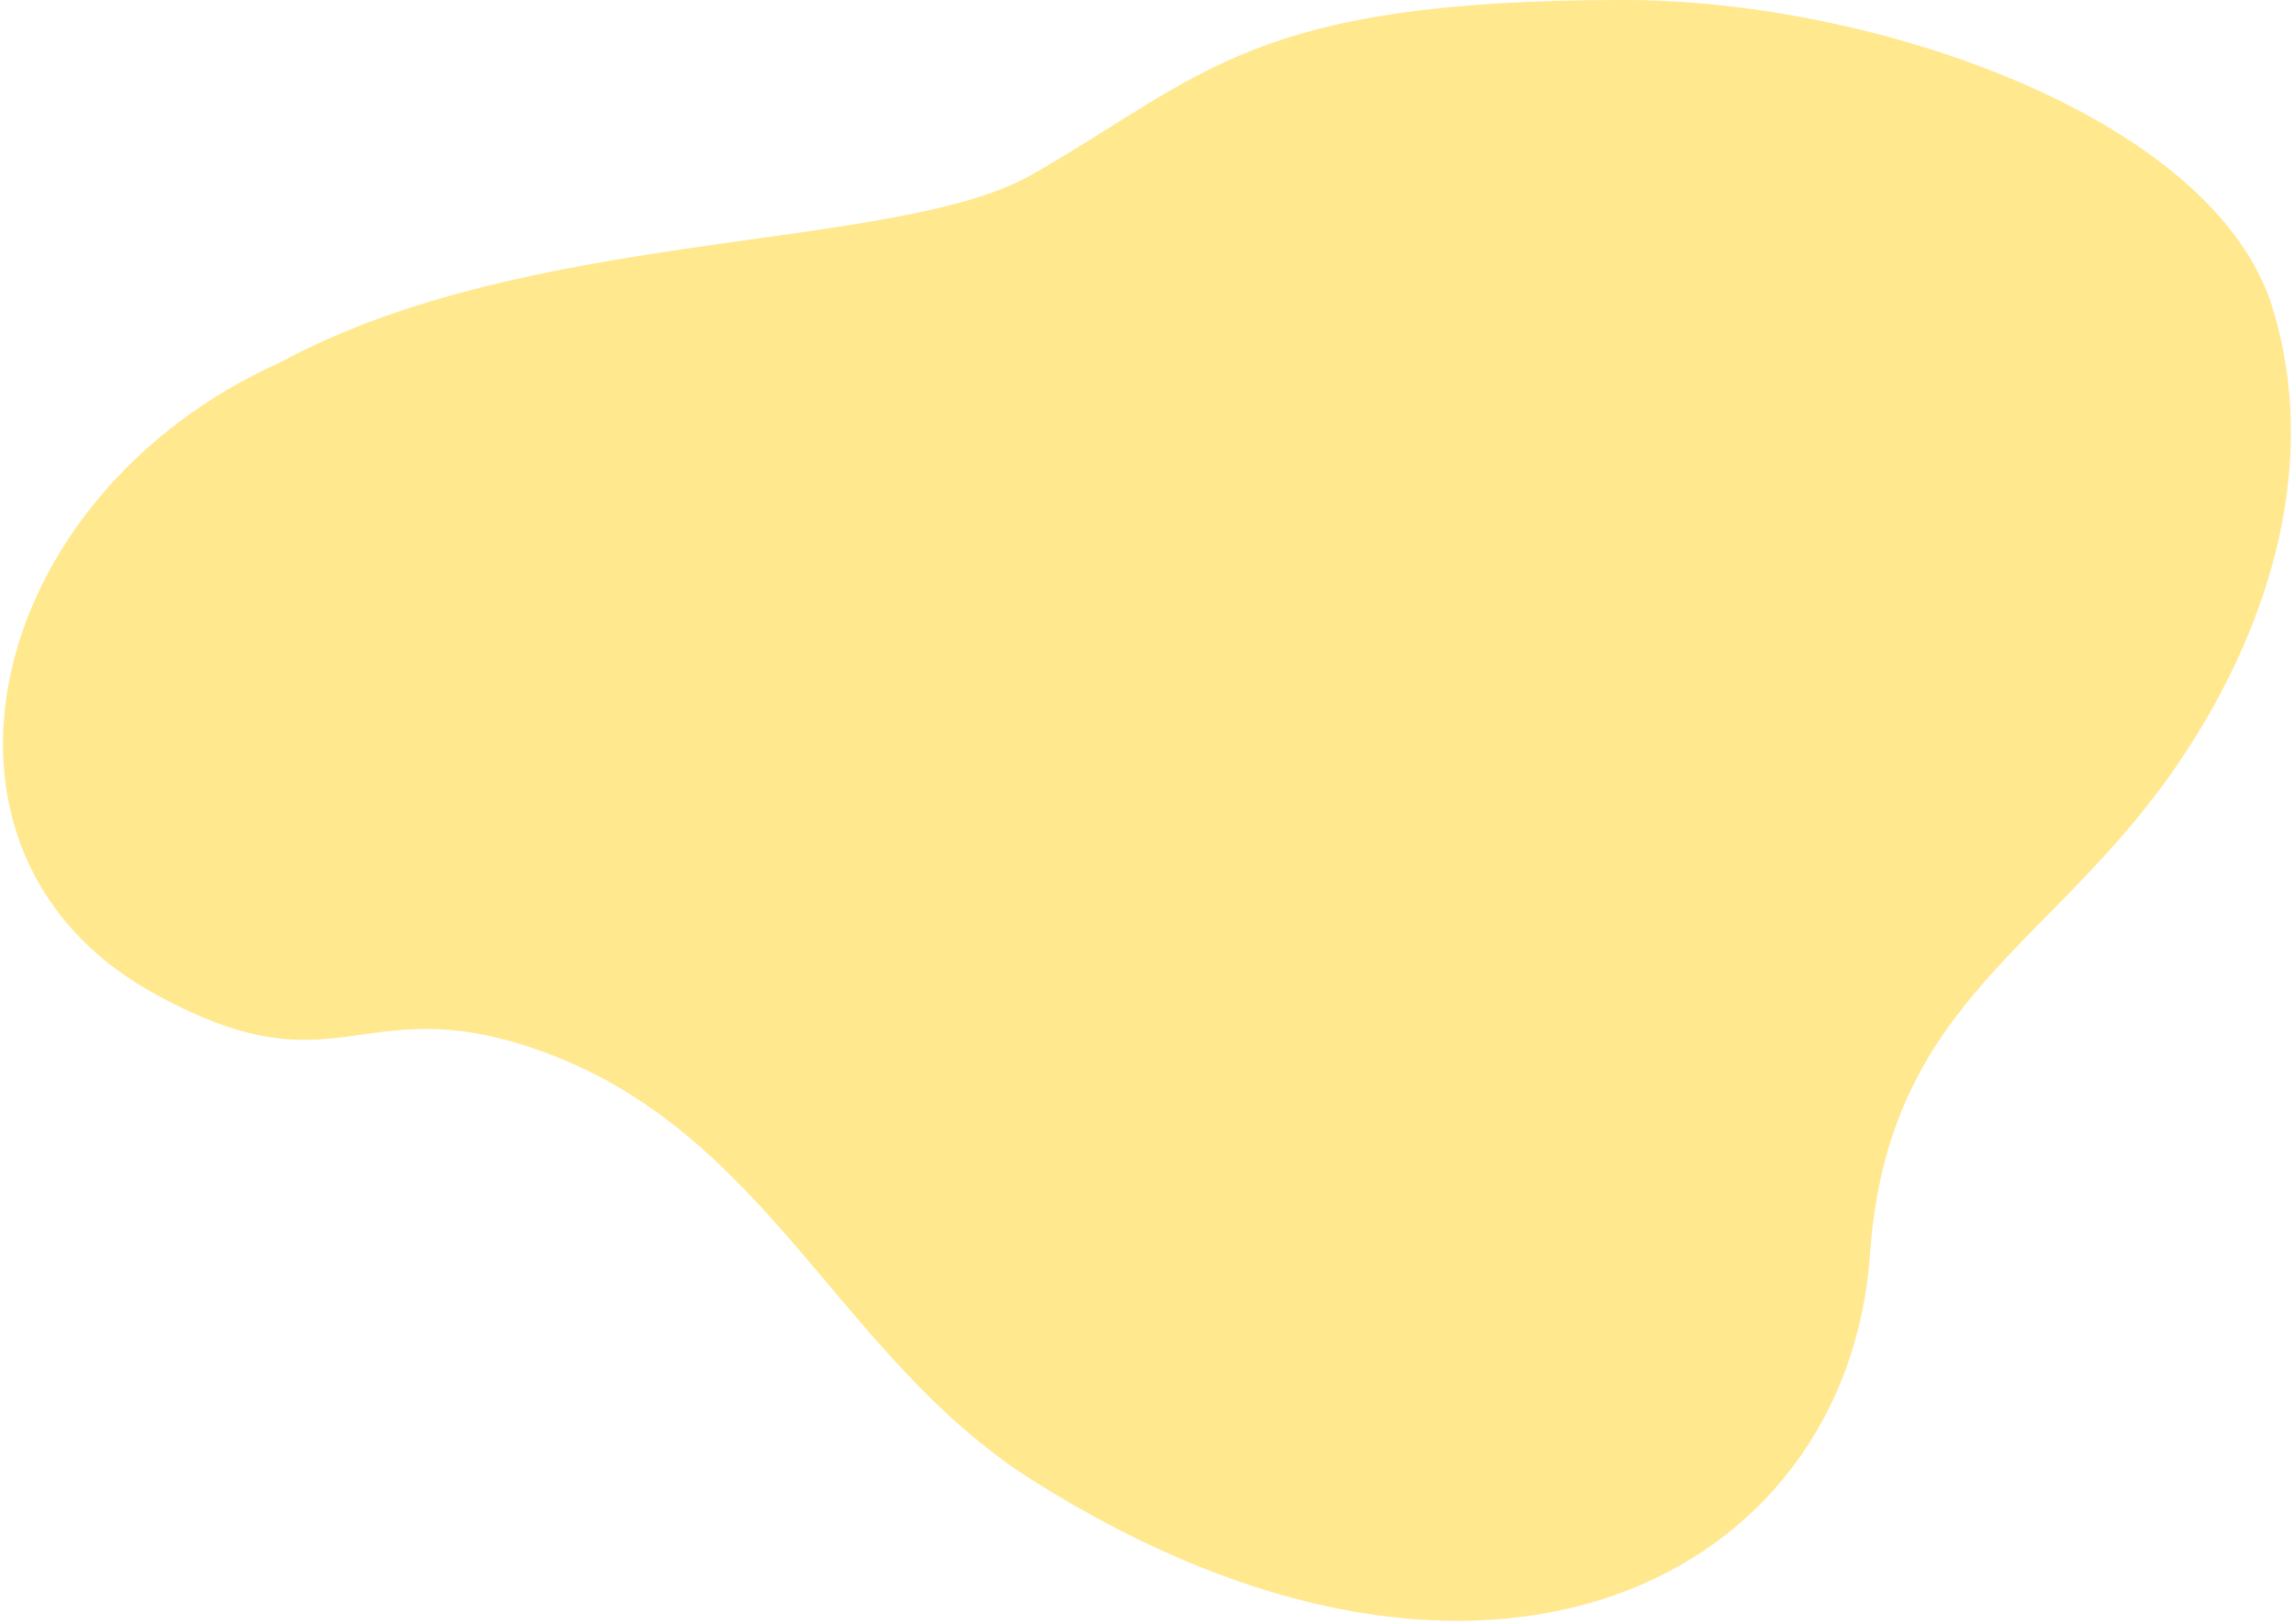 <svg width="671" height="475" viewBox="0 0 671 475" fill="none" xmlns="http://www.w3.org/2000/svg">
<path d="M546.97 366.937C552.255 291.651 601.077 277.392 638.267 221.648C664.72 182 678.371 134.389 664.72 90.042C647.657 34.609 548.784 -0 475.001 -0C366.001 -0 352.82 21.822 302 51C262.026 73.951 155.179 66.25 82 106C-5 145 -28.781 248.977 44 290C99 321 104.302 288.701 157 307C224.5 330.438 245 397 302 433C435 517 540.364 461.045 546.97 366.937Z" fill="#FFE88D"/>
</svg>
